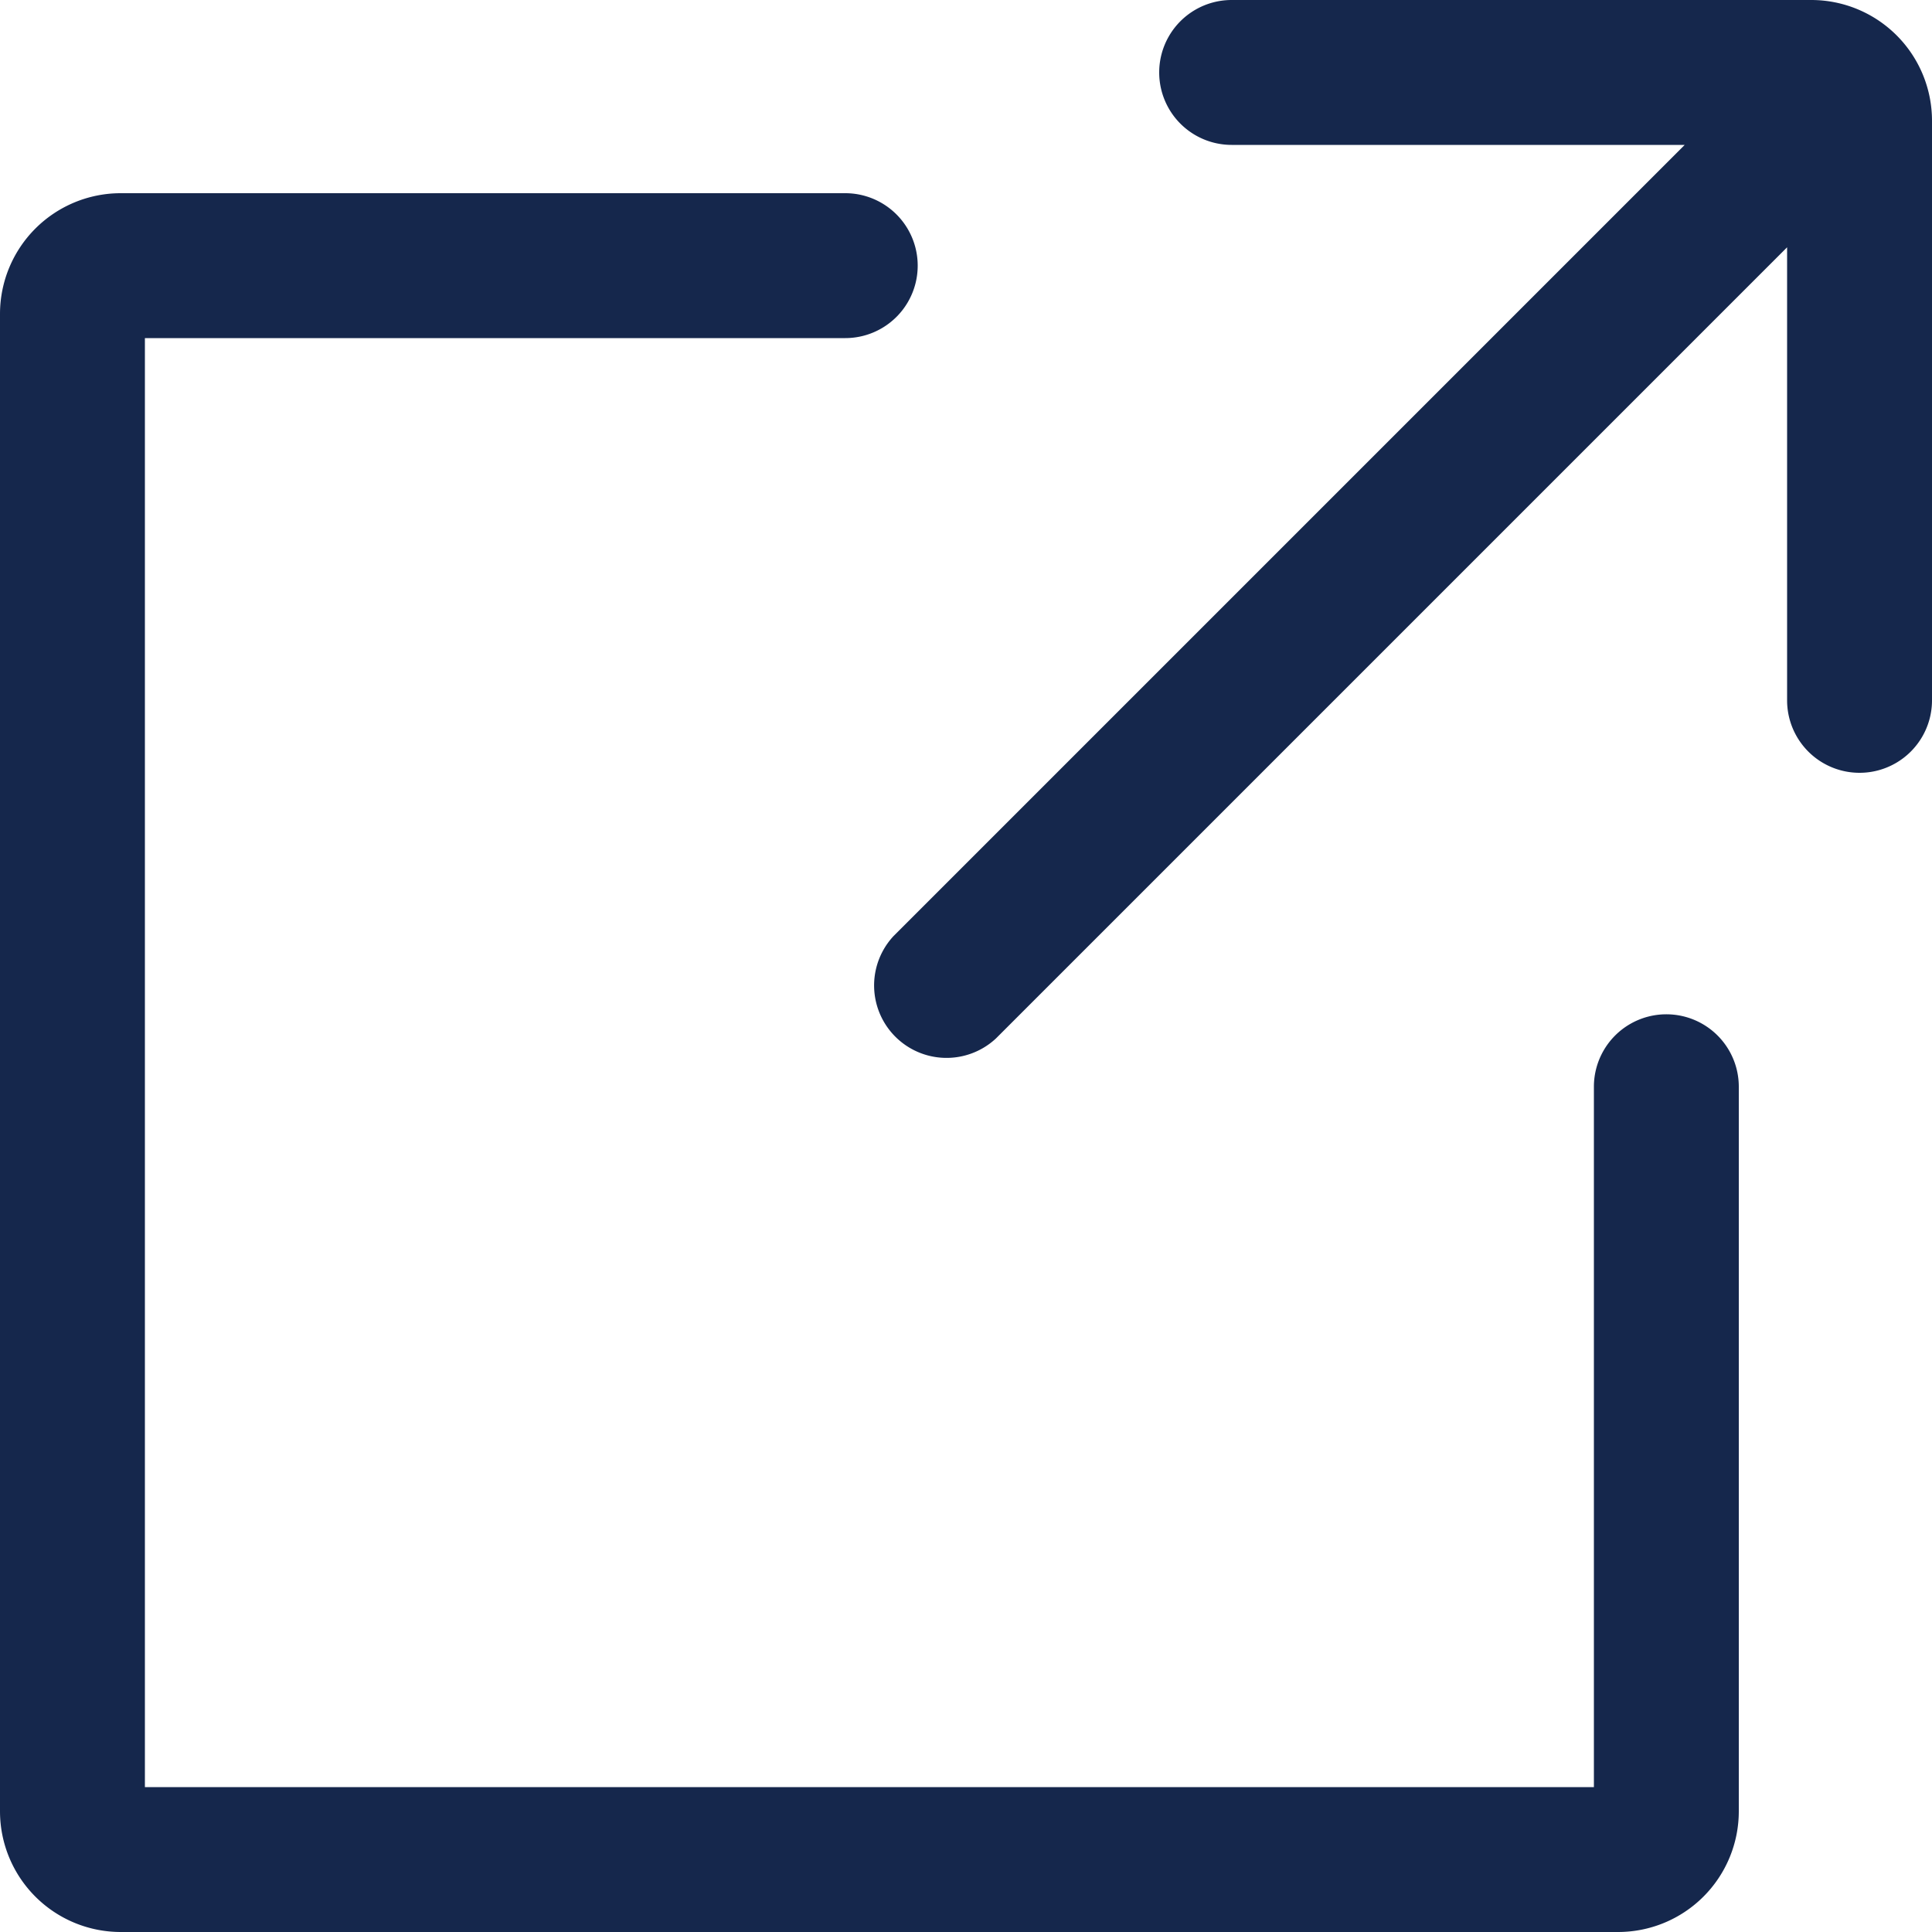 <svg id="core-component-icon-external-link" xmlns="http://www.w3.org/2000/svg" width="16" height="16" viewBox="0 0 16 16">
  <path id="パス_83932" data-name="パス 83932" d="M16,1V5.8a.6.6,0,1,1-1.2,0V2.048L8.248,8.6A.6.6,0,0,1,7.4,7.752L13.952,1.2H10.2a.6.6,0,1,1,0-1.2H15a1,1,0,0,1,1,1M13.2,9v5.8H1.2V2.8H7A.6.6,0,0,0,7,1.6H1a1,1,0,0,0-1,1V15a1,1,0,0,0,1,1H13.4a1,1,0,0,0,1-1V9a.6.6,0,0,0-1.2,0" fill="#15274c"/>
  <rect id="rectangle" width="16" height="16" fill="none" opacity="0"/>
</svg>
